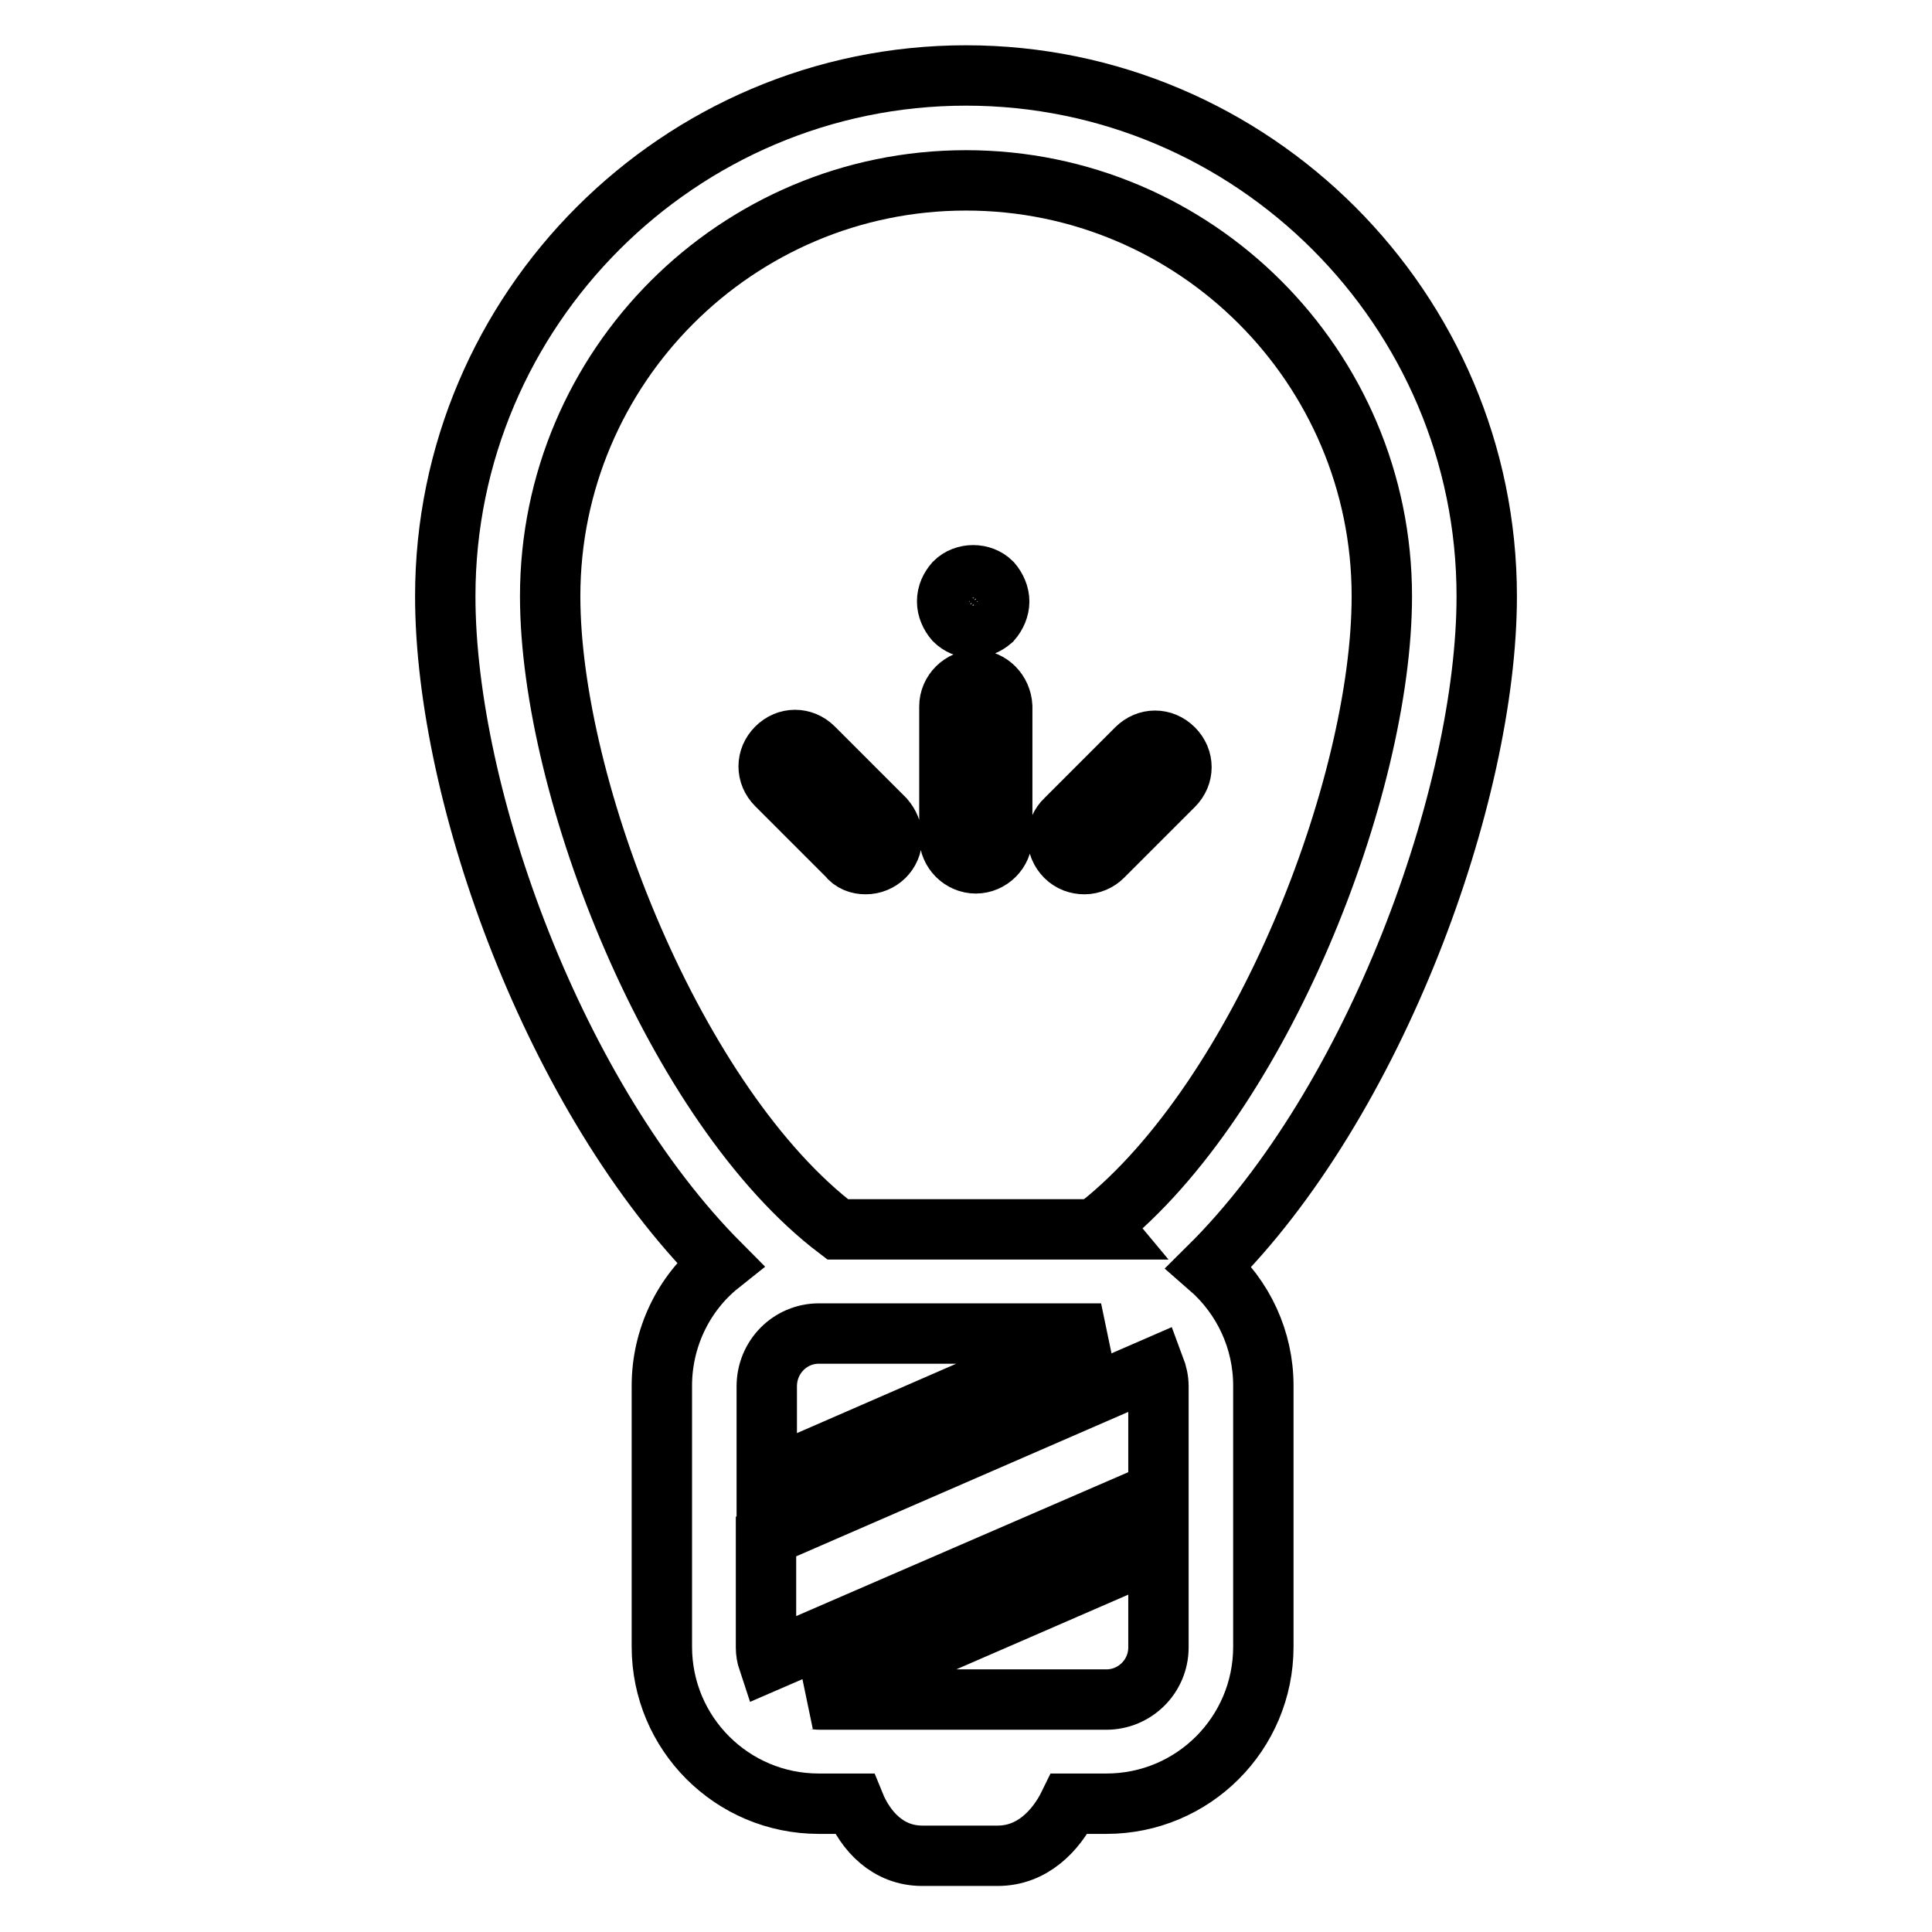 <?xml version="1.0" encoding="utf-8"?>
<!-- Svg Vector Icons : http://www.onlinewebfonts.com/icon -->
<!DOCTYPE svg PUBLIC "-//W3C//DTD SVG 1.1//EN" "http://www.w3.org/Graphics/SVG/1.1/DTD/svg11.dtd">
<svg version="1.1" xmlns="http://www.w3.org/2000/svg" xmlns:xlink="http://www.w3.org/1999/xlink" x="0px" y="0px" viewBox="0 0 256 256" enable-background="new 0 0 256 256" xml:space="preserve">
<g> <path stroke-width="8" fill-opacity="0" stroke="#000000"  d="M160.2,167.9c22-21.8,36.8-62.6,36.8-88.9c0-38-31-69-69-69c-38,0-69,31-69,69c0,26.6,14.6,66.6,36.4,88.5 c-4.9,3.9-7.7,9.9-7.7,16.1v34.6c0,11.5,9.3,20.8,20.8,20.8h4.7c1.5,3.7,4.5,6.9,9,6.9h10c4.5,0,7.7-3.2,9.5-6.9h4.9 c11.5,0,20.8-9.3,20.8-20.8v-34.6C167.4,177.6,164.8,171.9,160.2,167.9L160.2,167.9z M101.8,220.1c-0.2-0.6-0.3-1.2-0.3-1.8v-14.7 l51.5-22.4c0.3,0.8,0.5,1.6,0.5,2.5v14L101.8,220.1z M108.5,176.7h37.4L101.6,196v-12.3C101.6,179.8,104.7,176.7,108.5,176.7 L108.5,176.7z M72.9,79c0-30.4,24.7-55.1,55.1-55.1c30.4,0,55.1,24.7,55.1,55.1c0,25.3-16,66.3-37.3,83.3l0.5,0.6H111 C89.5,146.6,72.9,104.6,72.9,79z M146.6,225.2h-38.1c-0.3,0-0.5-0.1-0.8-0.1l45.8-19.9v13.1C153.5,222.1,150.4,225.2,146.6,225.2 L146.6,225.2L146.6,225.2z"/> <path stroke-width="8" fill-opacity="0" stroke="#000000"  d="M128.9,83.2c0.9,0,1.8-0.4,2.5-1c0.6-0.7,1-1.6,1-2.5c0-0.9-0.4-1.8-1-2.5c-1.3-1.3-3.6-1.3-4.9,0 c-0.6,0.7-1,1.5-1,2.5c0,0.9,0.4,1.8,1,2.5C127.1,82.8,128,83.2,128.9,83.2z M129.3,90.1c-1.9,0-3.5,1.6-3.5,3.5l0,0v17.3 c0,1.9,1.6,3.5,3.5,3.5s3.5-1.6,3.5-3.5V93.6C132.7,91.7,131.2,90.1,129.3,90.1L129.3,90.1z M114.7,114.5c1.9,0,3.5-1.5,3.5-3.5 c0-0.9-0.4-1.8-1-2.5l-9.4-9.4c-1.4-1.4-3.5-1.4-4.9,0s-1.4,3.5,0,4.9l0,0l9.4,9.4C112.9,114.2,113.8,114.5,114.7,114.5z  M143.7,114.5c0.9,0,1.8-0.4,2.4-1l9.4-9.4c1.4-1.4,1.4-3.5,0-4.9c-1.4-1.4-3.5-1.4-4.9,0l-9.4,9.4c-1.4,1.3-1.4,3.5,0,4.9 C141.9,114.2,142.8,114.5,143.7,114.5z"/></g>
</svg>